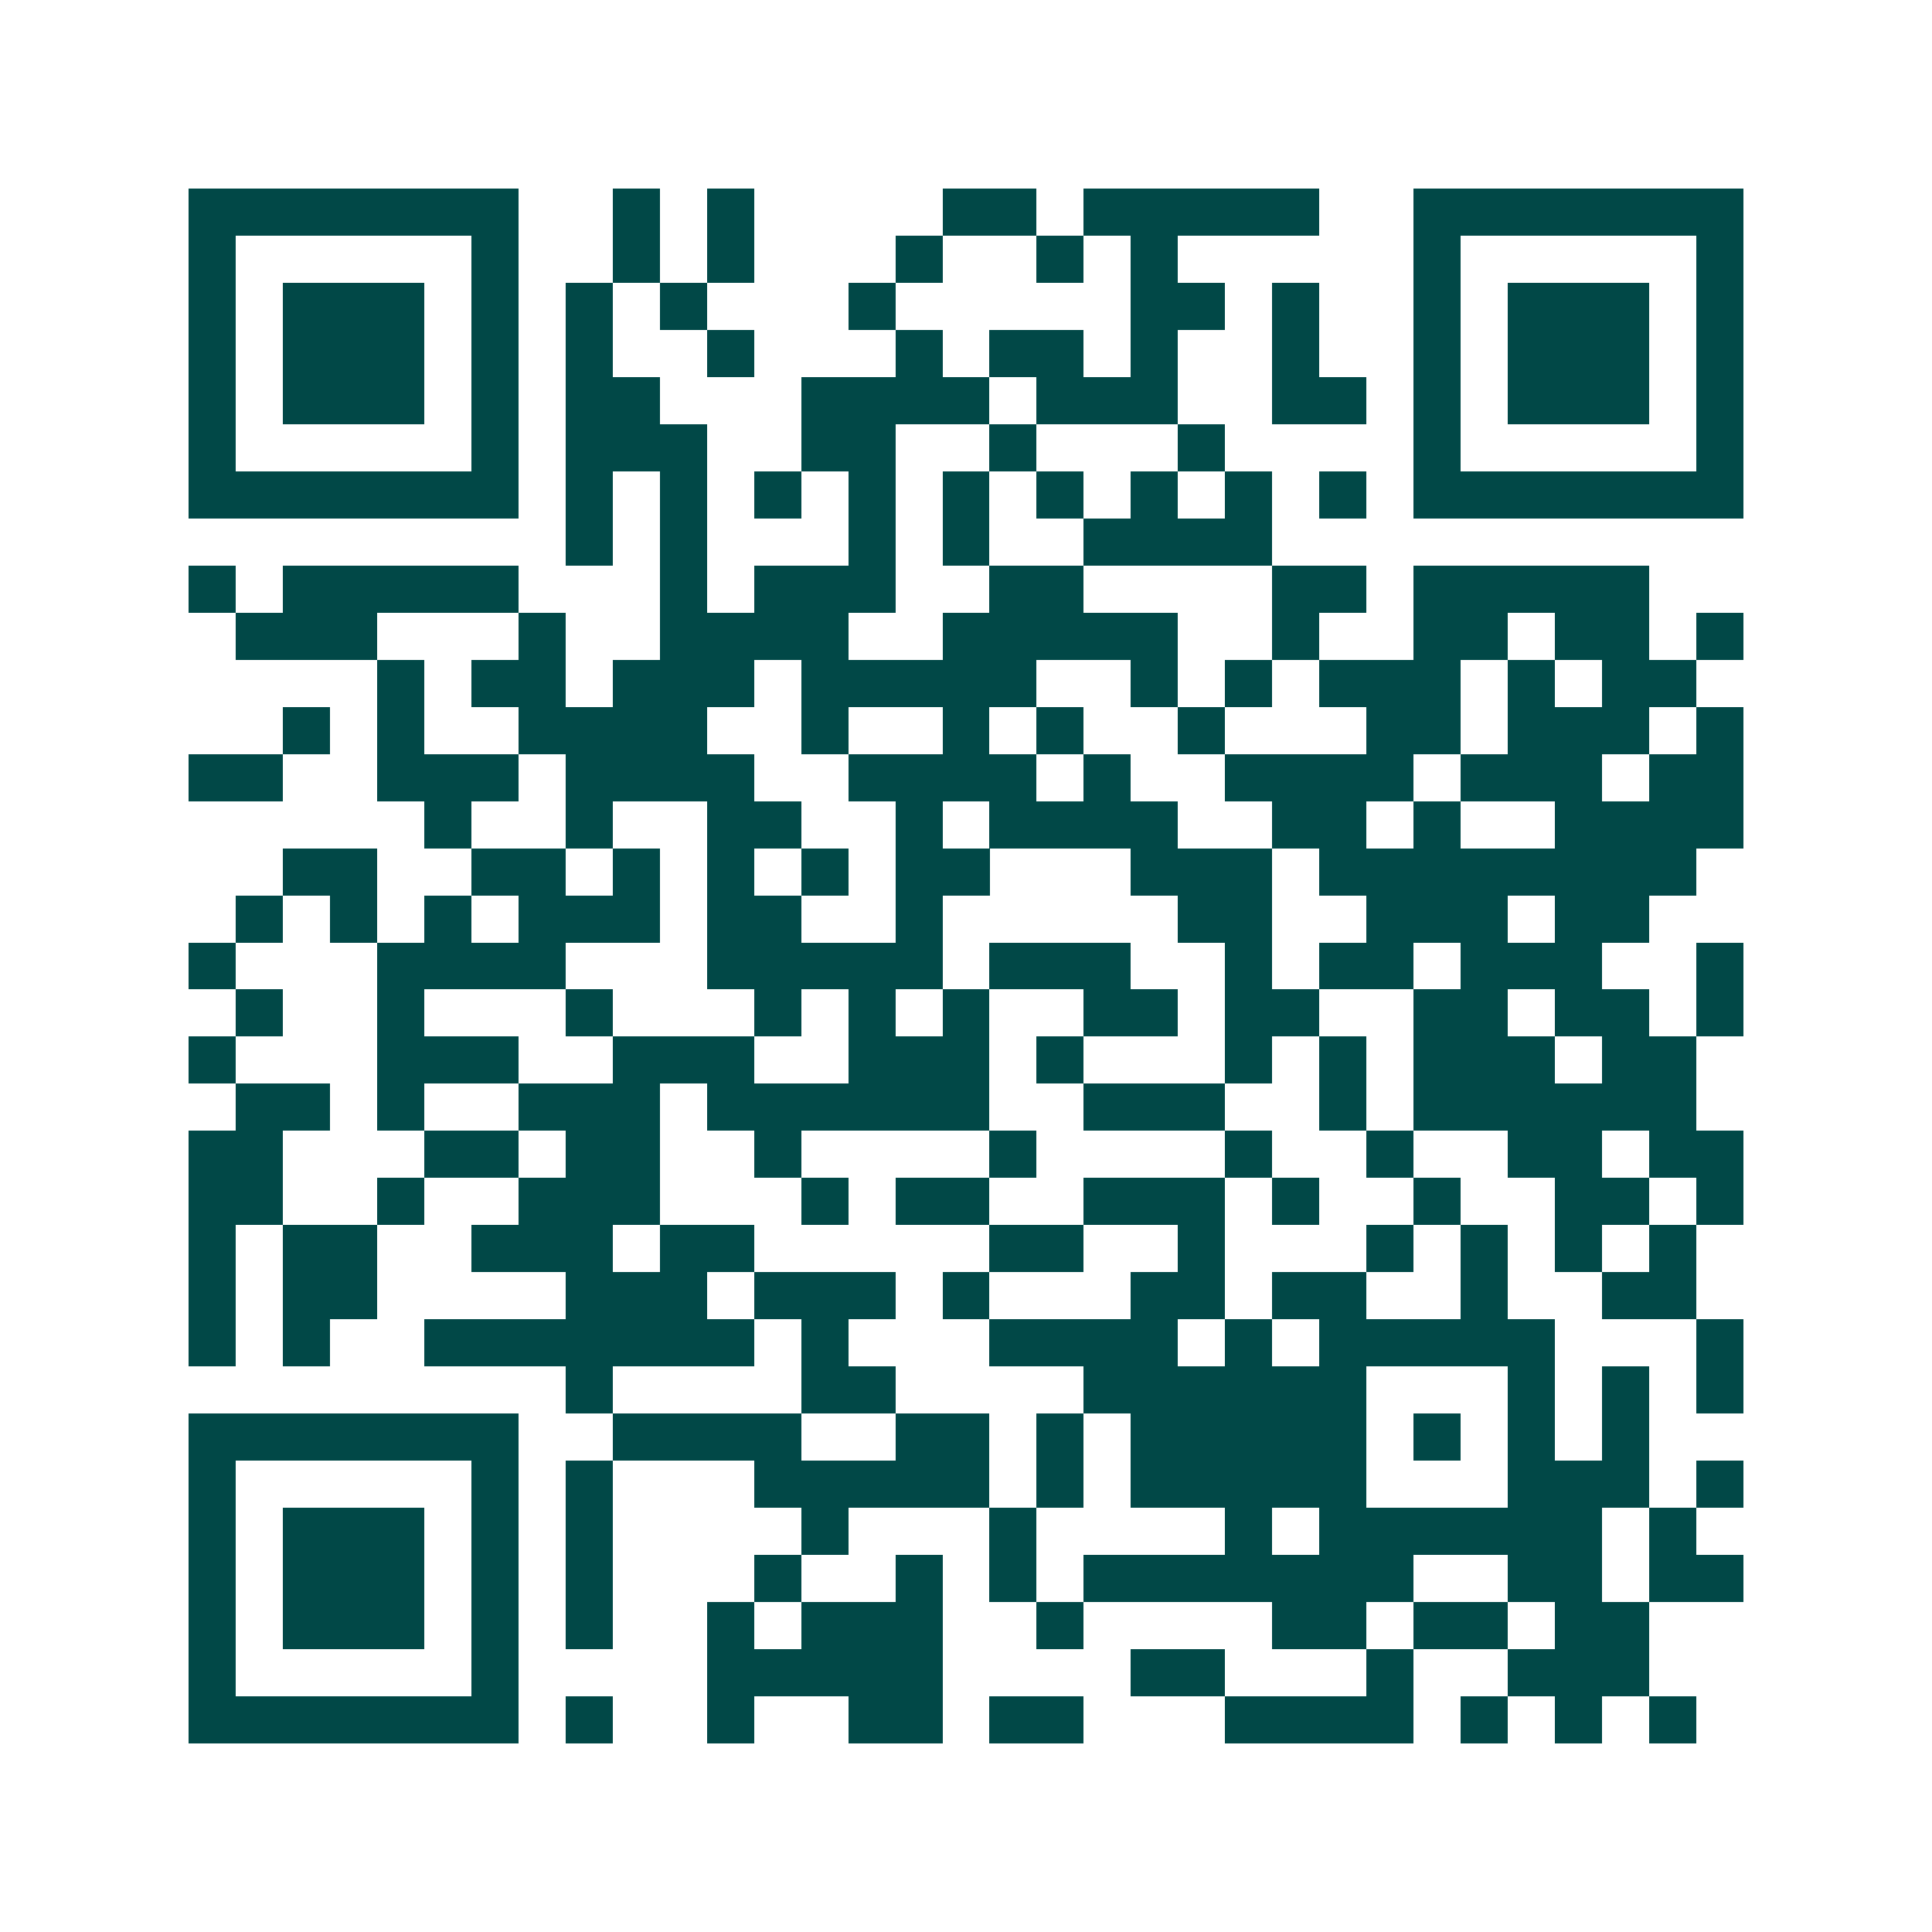 <svg xmlns="http://www.w3.org/2000/svg" width="200" height="200" viewBox="0 0 41 41" shape-rendering="crispEdges"><path fill="#ffffff" d="M0 0h41v41H0z"/><path stroke="#014847" d="M4 4.5h7m2 0h1m1 0h1m4 0h2m1 0h5m2 0h7M4 5.5h1m5 0h1m2 0h1m1 0h1m3 0h1m2 0h1m1 0h1m5 0h1m5 0h1M4 6.5h1m1 0h3m1 0h1m1 0h1m1 0h1m3 0h1m5 0h2m1 0h1m2 0h1m1 0h3m1 0h1M4 7.5h1m1 0h3m1 0h1m1 0h1m2 0h1m3 0h1m1 0h2m1 0h1m2 0h1m2 0h1m1 0h3m1 0h1M4 8.5h1m1 0h3m1 0h1m1 0h2m3 0h4m1 0h3m2 0h2m1 0h1m1 0h3m1 0h1M4 9.5h1m5 0h1m1 0h3m2 0h2m2 0h1m3 0h1m4 0h1m5 0h1M4 10.5h7m1 0h1m1 0h1m1 0h1m1 0h1m1 0h1m1 0h1m1 0h1m1 0h1m1 0h1m1 0h7M12 11.5h1m1 0h1m3 0h1m1 0h1m2 0h4M4 12.5h1m1 0h5m3 0h1m1 0h3m2 0h2m4 0h2m1 0h5M5 13.5h3m3 0h1m2 0h4m2 0h5m2 0h1m2 0h2m1 0h2m1 0h1M8 14.5h1m1 0h2m1 0h3m1 0h5m2 0h1m1 0h1m1 0h3m1 0h1m1 0h2M6 15.5h1m1 0h1m2 0h4m2 0h1m2 0h1m1 0h1m2 0h1m3 0h2m1 0h3m1 0h1M4 16.5h2m2 0h3m1 0h4m2 0h4m1 0h1m2 0h4m1 0h3m1 0h2M9 17.5h1m2 0h1m2 0h2m2 0h1m1 0h4m2 0h2m1 0h1m2 0h4M6 18.5h2m2 0h2m1 0h1m1 0h1m1 0h1m1 0h2m3 0h3m1 0h8M5 19.5h1m1 0h1m1 0h1m1 0h3m1 0h2m2 0h1m5 0h2m2 0h3m1 0h2M4 20.5h1m3 0h4m3 0h5m1 0h3m2 0h1m1 0h2m1 0h3m2 0h1M5 21.5h1m2 0h1m3 0h1m3 0h1m1 0h1m1 0h1m2 0h2m1 0h2m2 0h2m1 0h2m1 0h1M4 22.5h1m3 0h3m2 0h3m2 0h3m1 0h1m3 0h1m1 0h1m1 0h3m1 0h2M5 23.5h2m1 0h1m2 0h3m1 0h6m2 0h3m2 0h1m1 0h6M4 24.5h2m3 0h2m1 0h2m2 0h1m4 0h1m4 0h1m2 0h1m2 0h2m1 0h2M4 25.5h2m2 0h1m2 0h3m3 0h1m1 0h2m2 0h3m1 0h1m2 0h1m2 0h2m1 0h1M4 26.5h1m1 0h2m2 0h3m1 0h2m5 0h2m2 0h1m3 0h1m1 0h1m1 0h1m1 0h1M4 27.5h1m1 0h2m4 0h3m1 0h3m1 0h1m3 0h2m1 0h2m2 0h1m2 0h2M4 28.5h1m1 0h1m2 0h7m1 0h1m3 0h4m1 0h1m1 0h5m3 0h1M12 29.5h1m4 0h2m4 0h6m3 0h1m1 0h1m1 0h1M4 30.5h7m2 0h4m2 0h2m1 0h1m1 0h5m1 0h1m1 0h1m1 0h1M4 31.5h1m5 0h1m1 0h1m3 0h5m1 0h1m1 0h5m3 0h3m1 0h1M4 32.5h1m1 0h3m1 0h1m1 0h1m4 0h1m3 0h1m4 0h1m1 0h6m1 0h1M4 33.5h1m1 0h3m1 0h1m1 0h1m3 0h1m2 0h1m1 0h1m1 0h7m2 0h2m1 0h2M4 34.5h1m1 0h3m1 0h1m1 0h1m2 0h1m1 0h3m2 0h1m4 0h2m1 0h2m1 0h2M4 35.5h1m5 0h1m4 0h5m4 0h2m3 0h1m2 0h3M4 36.5h7m1 0h1m2 0h1m2 0h2m1 0h2m3 0h4m1 0h1m1 0h1m1 0h1"/></svg>
